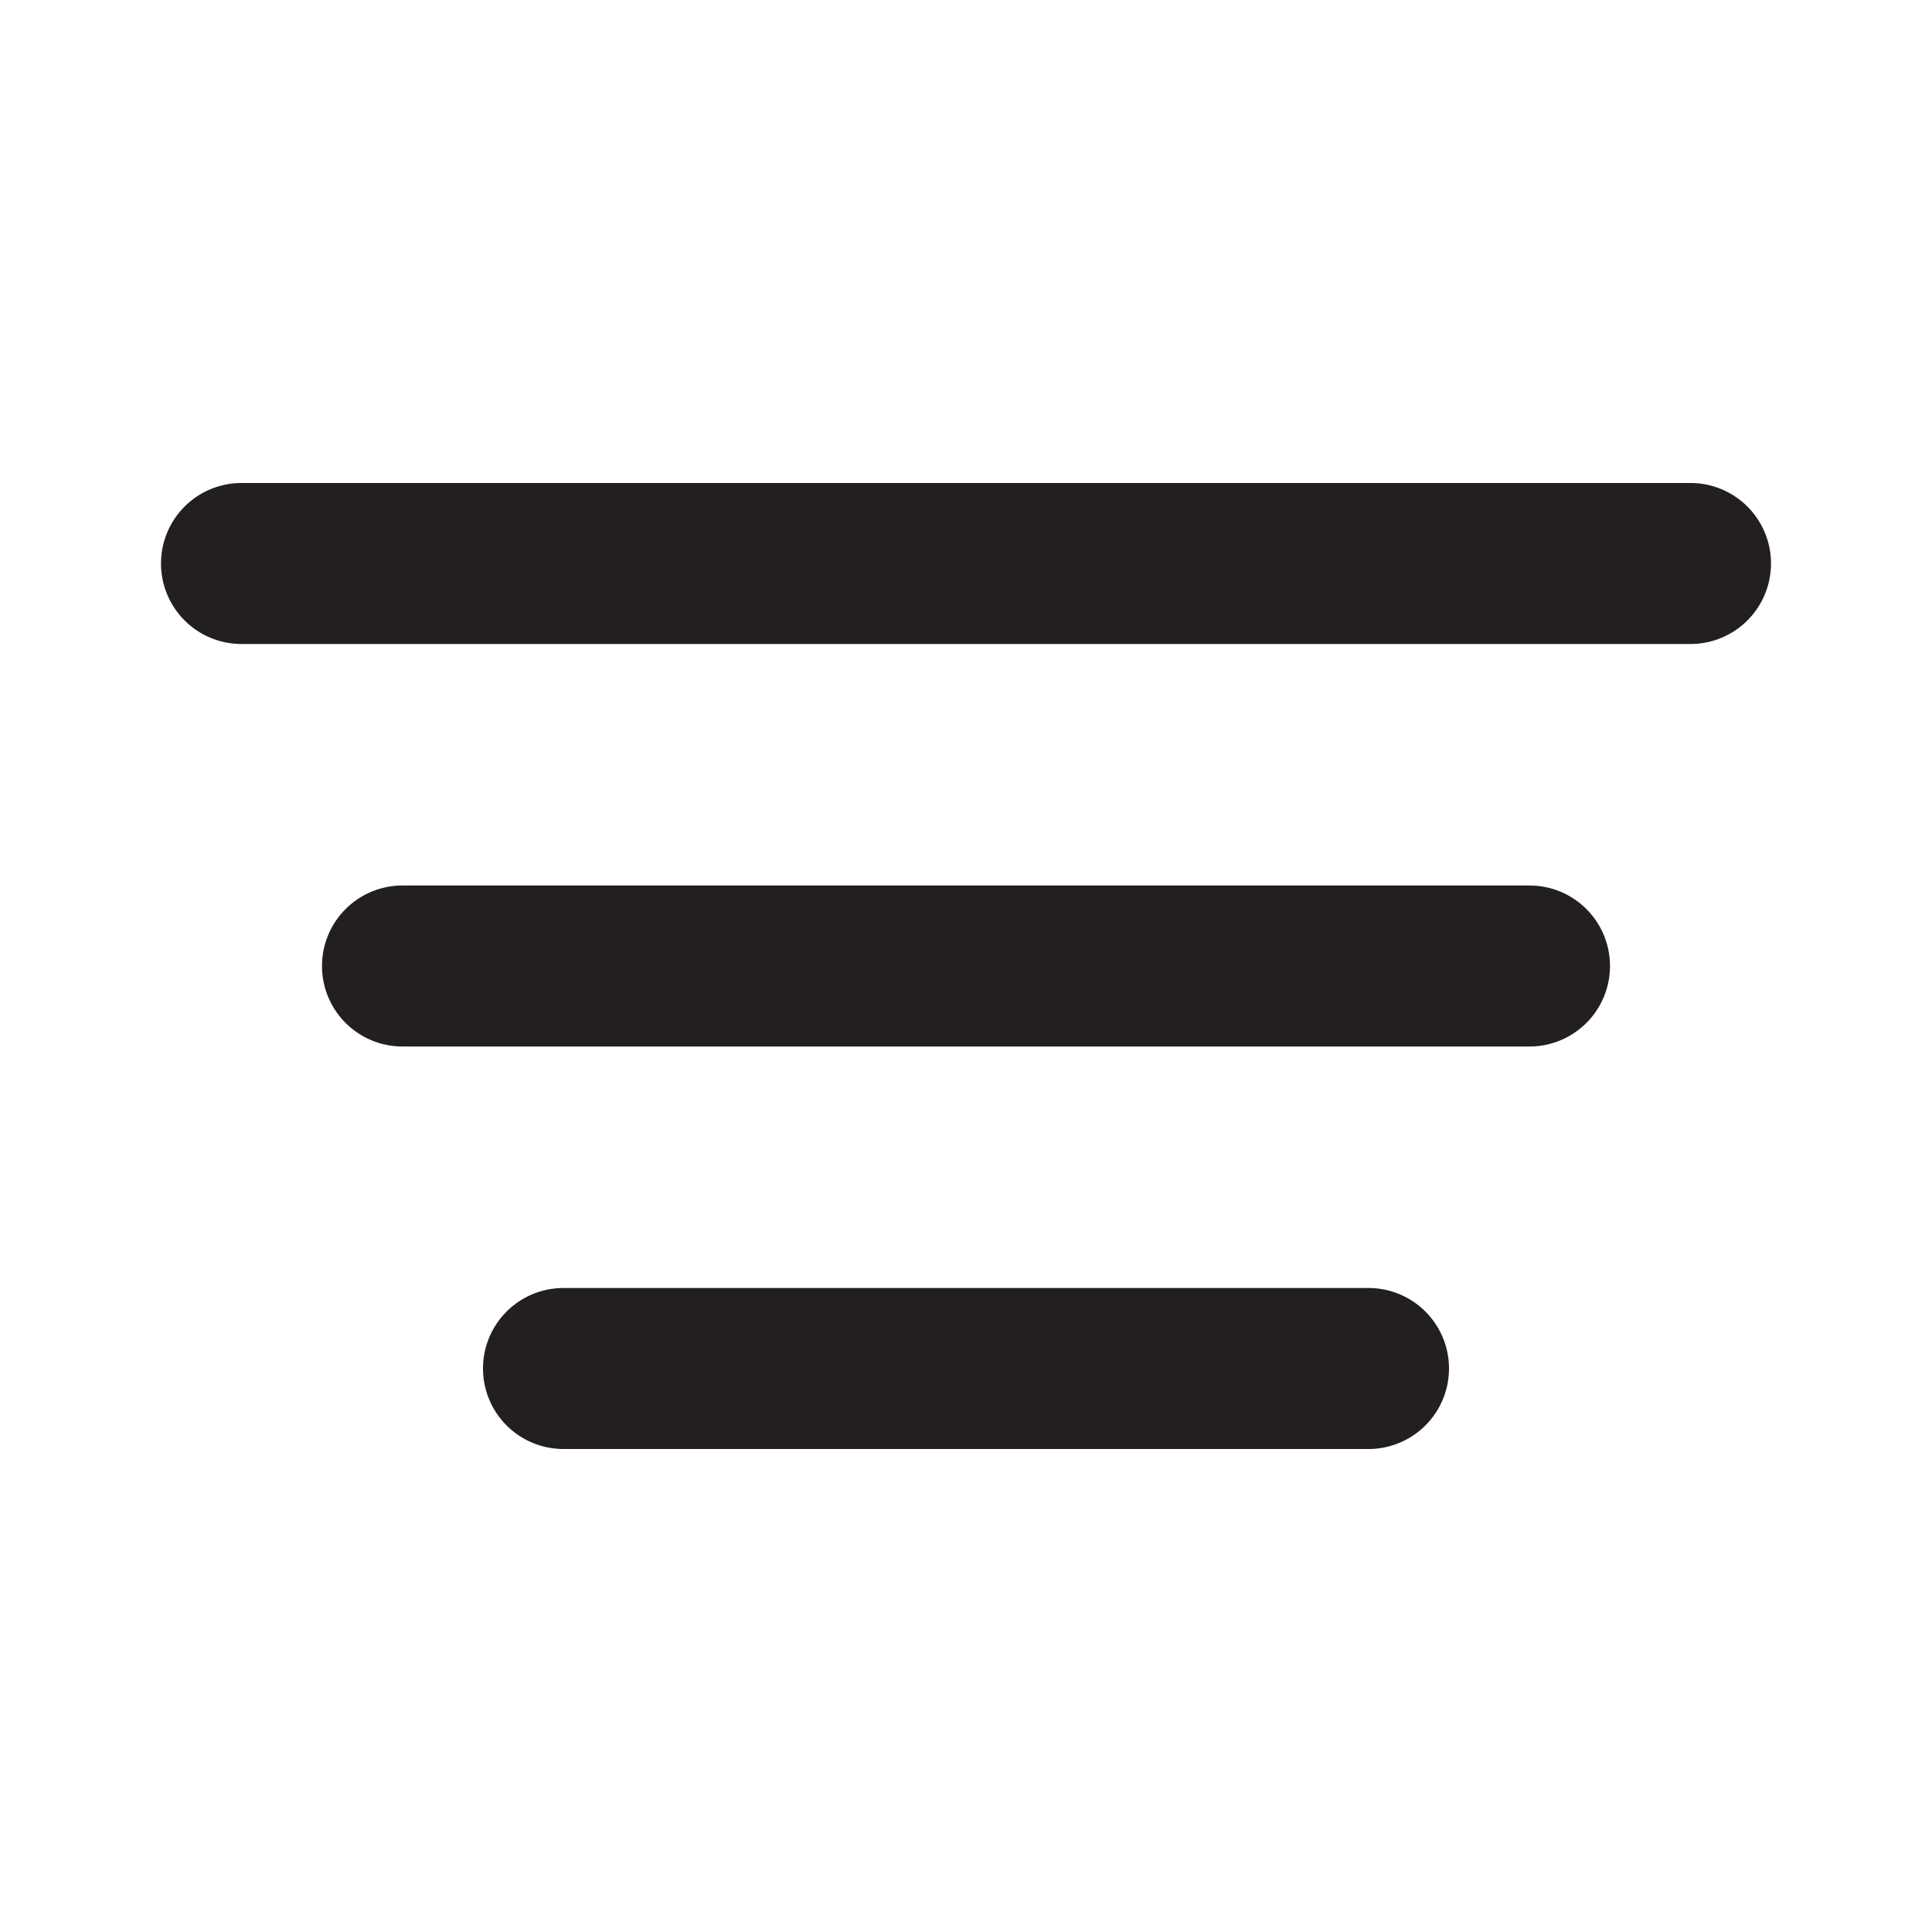 <?xml version="1.0" encoding="utf-8"?><!-- Uploaded to: SVG Repo, www.svgrepo.com, Generator: SVG Repo Mixer Tools -->
<svg width="800px" height="800px" viewBox="0 0 24 24" xmlns="http://www.w3.org/2000/svg" id="filter-alt-2" class="icon glyph"><path d="M21,8H3A1,1,0,0,1,3,6H21a1,1,0,0,1,0,2Z" style="fill:#231f20"></path><path d="M19,13H5a1,1,0,0,1,0-2H19a1,1,0,0,1,0,2Z" style="fill:#231f20"></path><path d="M17,18H7a1,1,0,0,1,0-2H17a1,1,0,0,1,0,2Z" style="fill:#231f20"></path></svg>